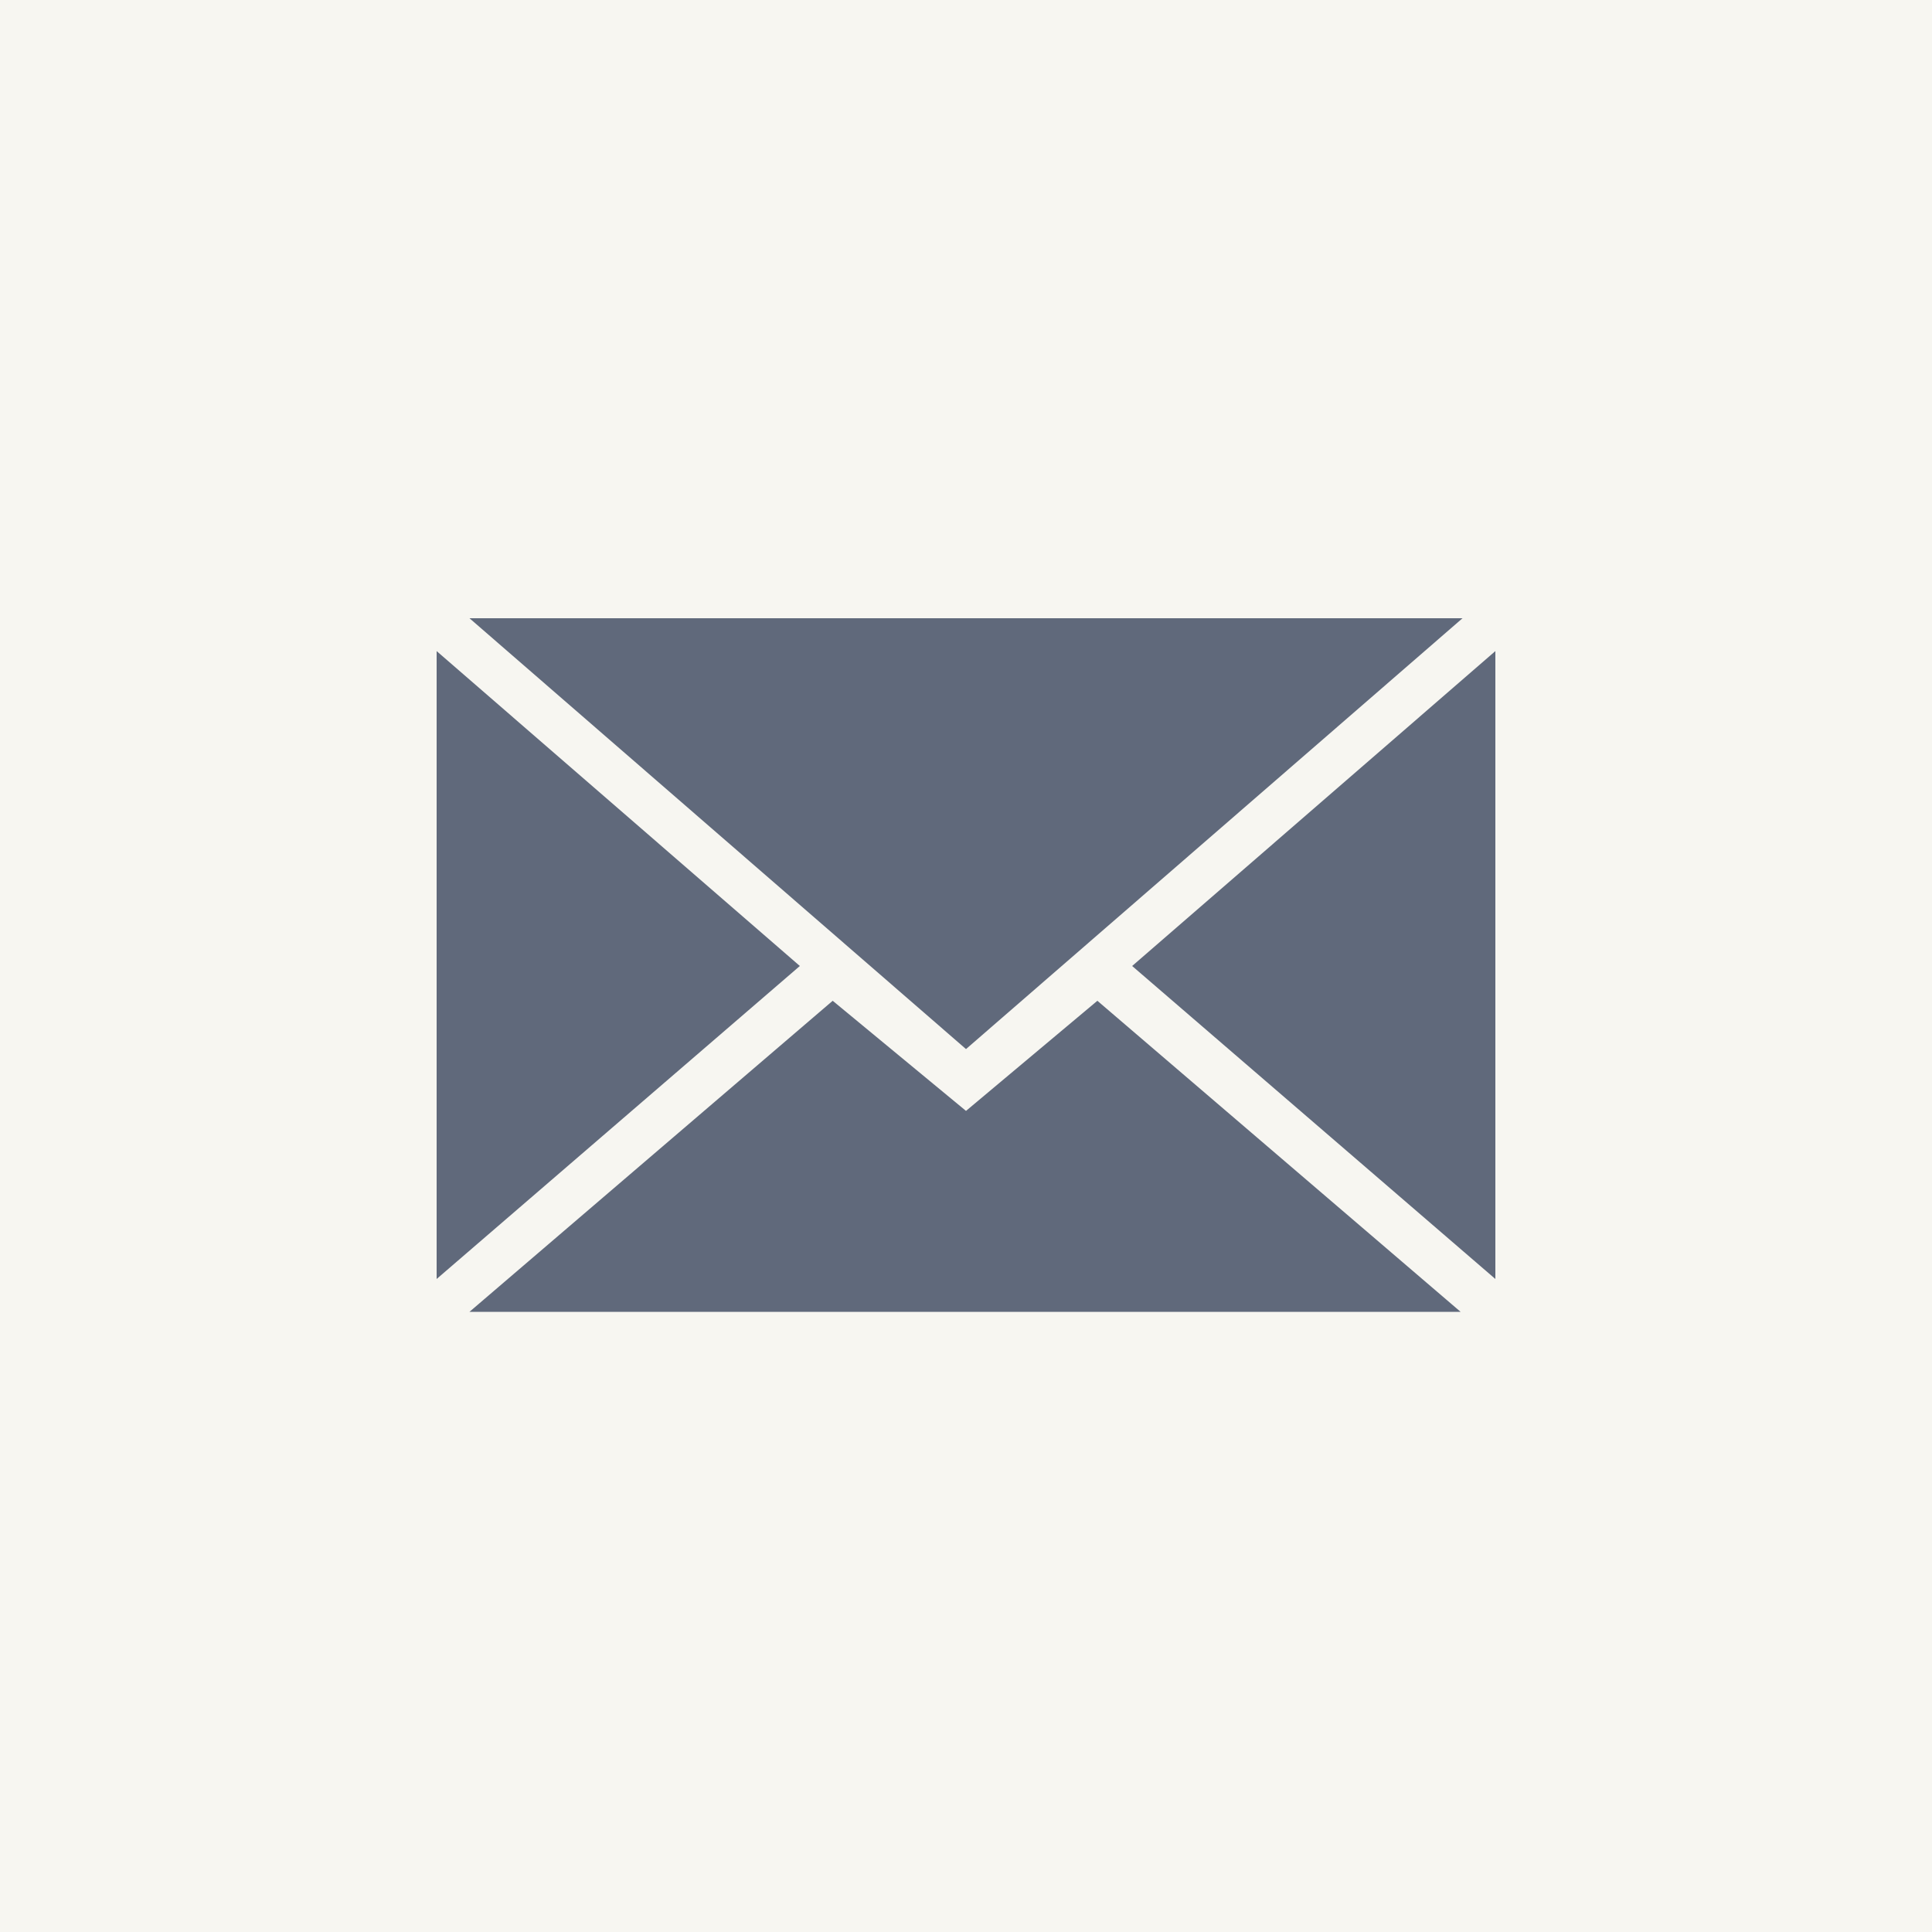 <svg xmlns="http://www.w3.org/2000/svg" viewBox="0 0 100 100" enable-background="new 0 0 100 100"><style type="text/css">.st0{fill:#f7f6f1;} .st1{fill:#60697B;}</style><title/><path class="st0" d="M0 0h100v100h-100z" id="flat"/><path class="st1" d="M50 54.3l25.7-22.3h-51.4l25.7 22.3zm-6.9-2.5l6.9 5.7 6.8-5.7 18.8 16.1h-51.3l18.8-16.1zm-20.5 14.4v-32.5l18.8 16.3-18.8 16.2zm54.8 0v-32.5l-18.8 16.3 18.8 16.2z" id="mail"/></svg>